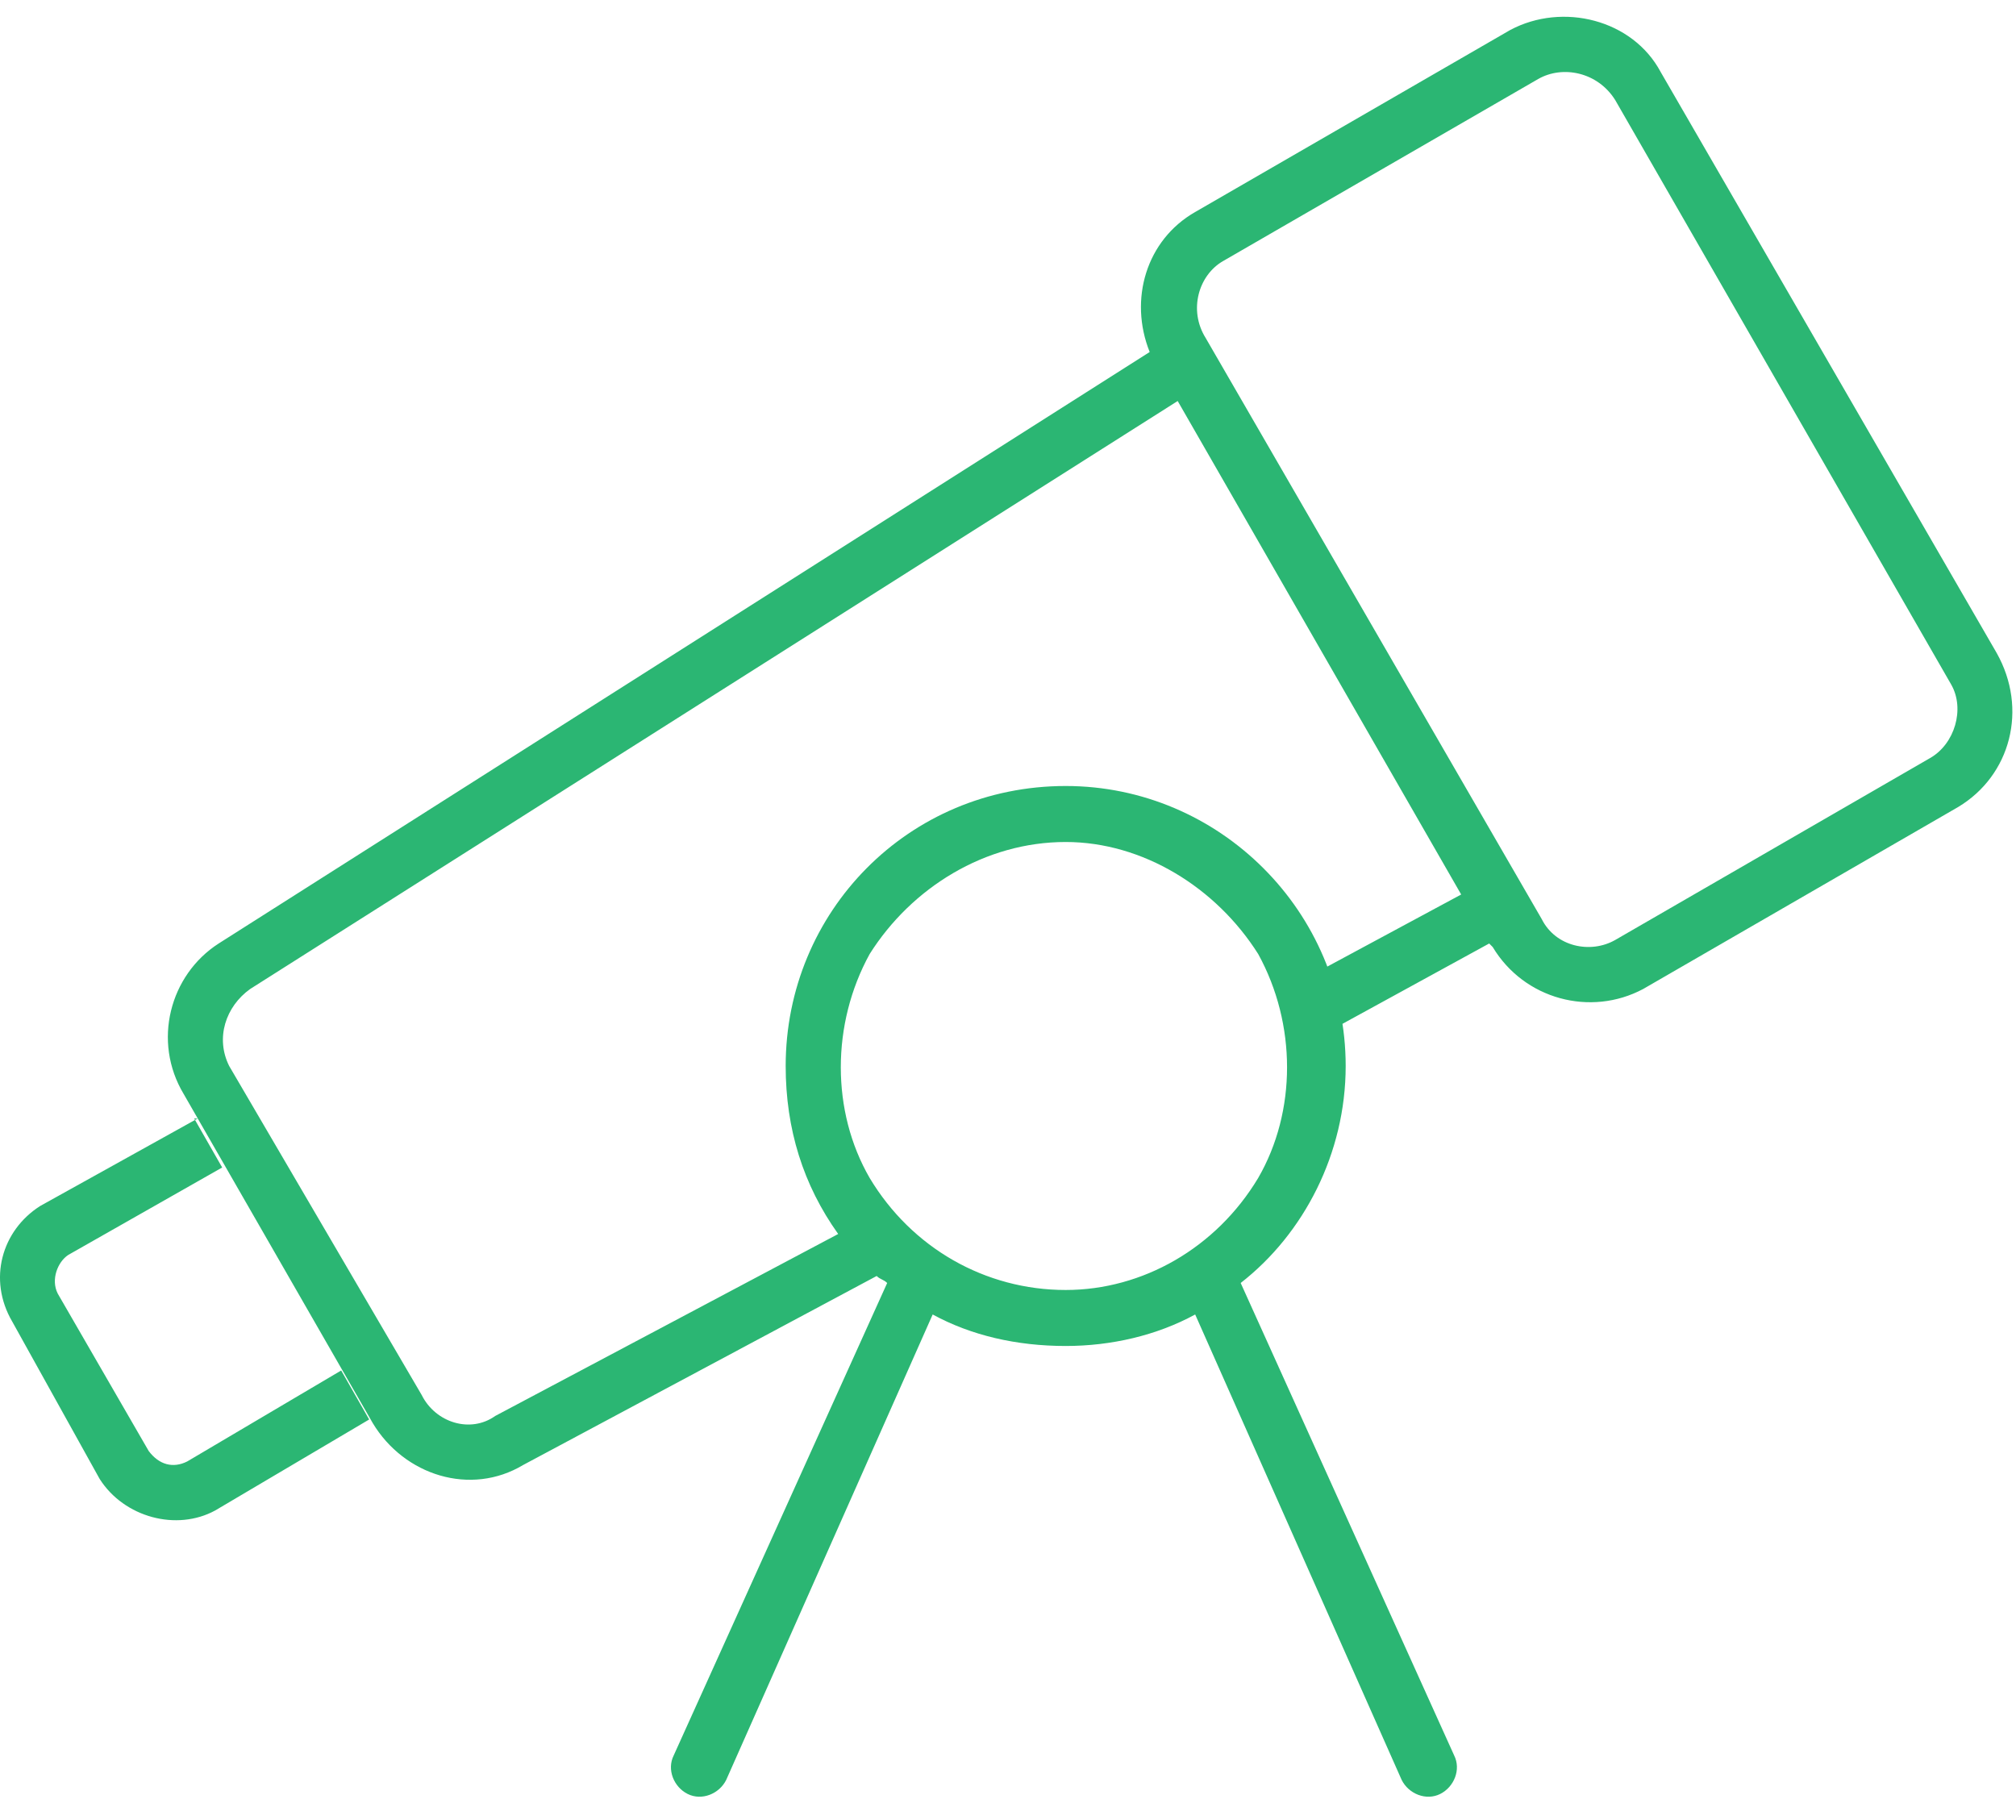<?xml version="1.0" encoding="UTF-8"?>
<svg xmlns="http://www.w3.org/2000/svg" width="72" height="65" viewBox="0 0 72 65" fill="none">
  <path d="M54.935 2.822L43.685 9.322C42.81 9.822 42.435 11.072 43.06 12.072L55.06 32.822C55.56 33.822 56.81 34.072 57.685 33.572L68.935 27.072C69.81 26.572 70.185 25.322 69.685 24.447L57.685 3.572C57.06 2.572 55.81 2.322 54.935 2.822ZM42.06 14.322L8.935 35.322C8.06 35.947 7.685 37.072 8.185 38.072L15.06 49.822C15.56 50.822 16.81 51.197 17.685 50.572L29.935 44.072C28.685 42.322 28.06 40.322 28.06 38.072C28.06 32.572 32.435 28.072 38.06 28.072C43.56 28.072 48.06 32.572 48.06 38.072C48.06 41.197 46.56 44.072 44.31 45.822L51.935 62.697C52.185 63.197 51.935 63.822 51.435 64.072C50.935 64.322 50.31 64.072 50.06 63.572L42.685 46.947C41.31 47.697 39.685 48.072 38.06 48.072C36.31 48.072 34.685 47.697 33.31 46.947L25.935 63.572C25.685 64.072 25.06 64.322 24.56 64.072C24.06 63.822 23.81 63.197 24.06 62.697L31.685 45.822C31.56 45.697 31.435 45.697 31.31 45.572L18.685 52.322C16.81 53.447 14.435 52.697 13.31 50.822L6.56 39.072C5.435 37.197 6.06 34.822 7.81 33.697L41.06 12.572C40.31 10.697 40.935 8.572 42.685 7.572L53.935 1.072C55.81 0.072 58.31 0.697 59.31 2.572L71.31 23.322C72.435 25.322 71.81 27.697 69.935 28.822L58.685 35.322C56.81 36.322 54.435 35.697 53.31 33.822L53.185 33.697L47.935 36.572C47.81 35.947 47.56 35.197 47.31 34.572L52.185 31.947L42.06 14.322ZM38.06 46.072C40.81 46.072 43.435 44.572 44.935 42.072C46.31 39.697 46.31 36.572 44.935 34.072C43.435 31.697 40.81 30.072 38.06 30.072C35.185 30.072 32.56 31.697 31.06 34.072C29.685 36.572 29.685 39.697 31.06 42.072C32.56 44.572 35.185 46.072 38.06 46.072ZM6.935 39.947L7.935 41.697L2.435 44.822C2.06 45.072 1.81 45.697 2.06 46.197L5.31 51.822C5.685 52.322 6.185 52.447 6.685 52.197L12.185 48.947L13.185 50.697L7.685 53.947C6.31 54.697 4.435 54.197 3.56 52.822L0.435 47.197C-0.44 45.697 0.06 43.947 1.435 43.072L7.06 39.947H6.935Z" fill="#2BB673"></path>
</svg>
